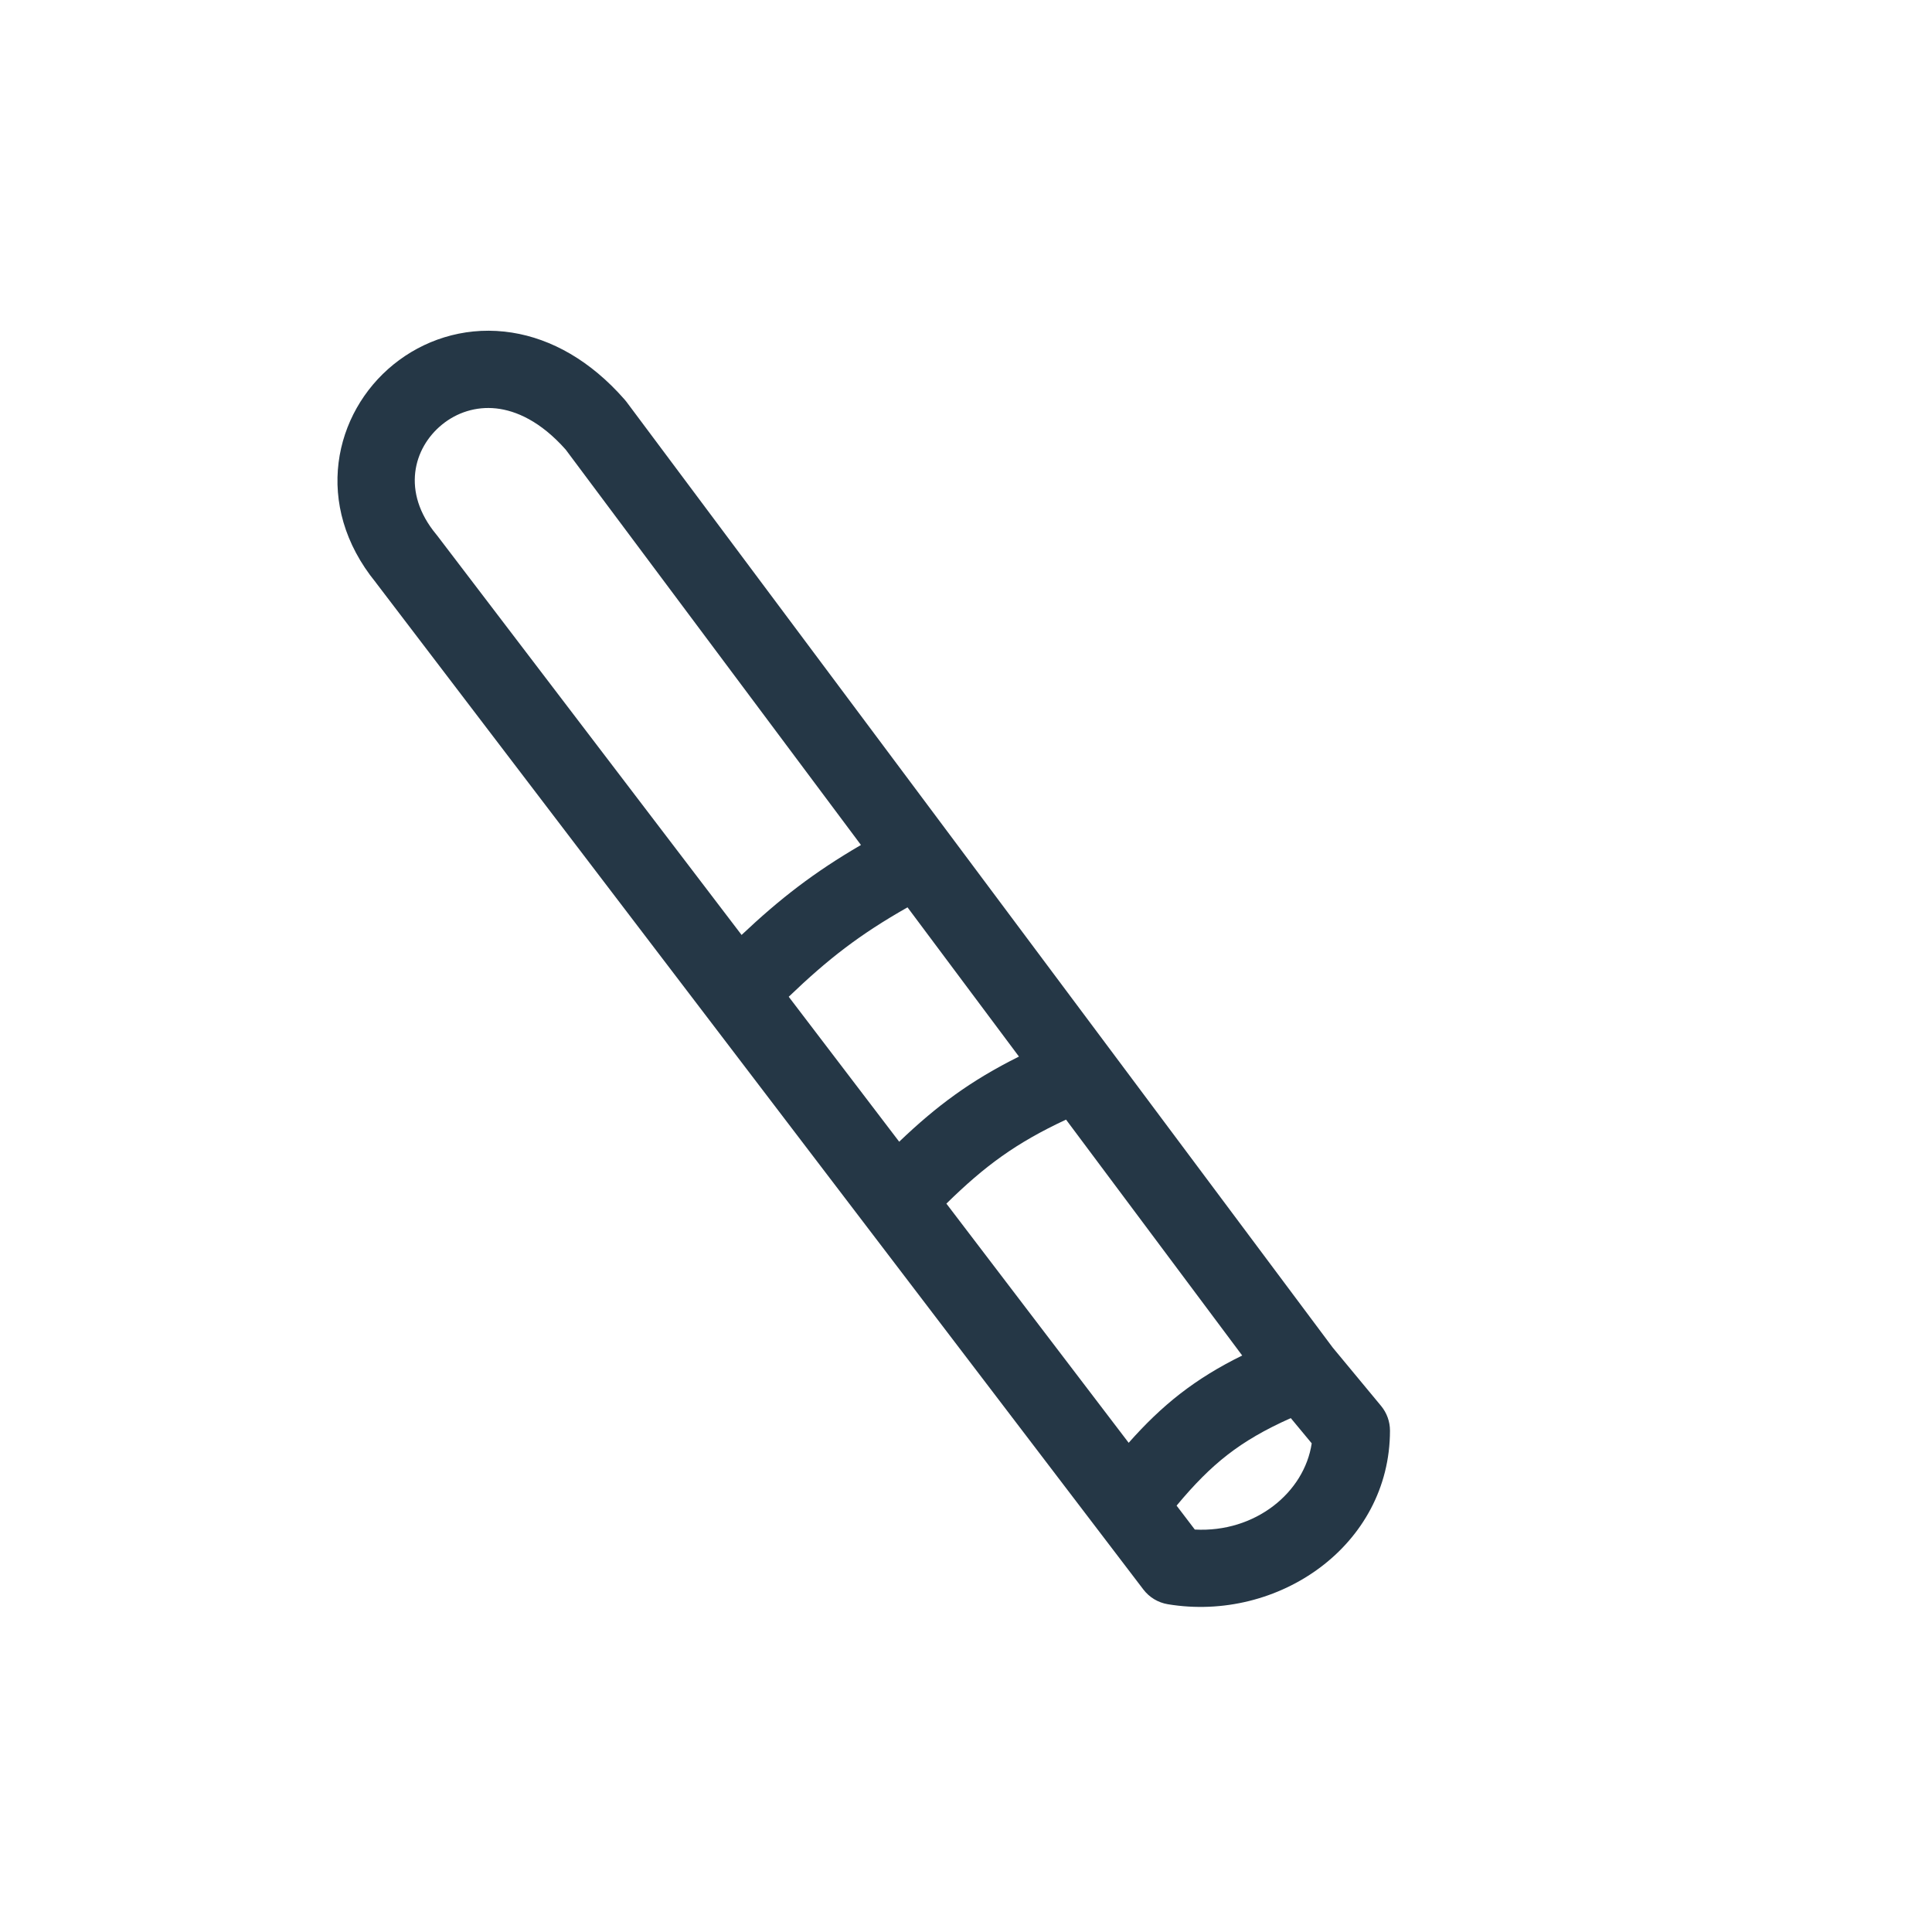 <svg width="100" height="100" viewBox="0 0 100 100" fill="none" xmlns="http://www.w3.org/2000/svg">
<path d="M20.365 18.867C21.9 17.621 23.933 16.928 26.113 17.164C28.169 17.386 30.2 18.416 31.979 20.295L32.331 20.682L32.429 20.802L68.982 69.751L71.485 72.771C71.782 73.13 71.945 73.582 71.945 74.048C71.945 79.999 66.156 83.985 60.443 83.034C59.941 82.95 59.489 82.678 59.181 82.273L19.449 30.148L19.45 30.147C16.182 26.138 17.281 21.369 20.365 18.867ZM66.811 73.401C65.454 74.006 64.436 74.603 63.538 75.299C62.651 75.988 61.831 76.813 60.9 77.931L61.843 79.169C64.969 79.339 67.513 77.254 67.894 74.707L66.811 73.401ZM55.178 57.951C52.575 59.166 50.975 60.348 48.985 62.299L58.42 74.679C59.272 73.716 60.129 72.883 61.085 72.14C62.06 71.384 63.103 70.747 64.296 70.161L55.178 57.951ZM46.973 46.964C44.493 48.371 42.871 49.629 40.824 51.592L46.542 59.095C48.483 57.239 50.234 55.938 52.741 54.688L46.973 46.964ZM25.682 21.14C24.628 21.026 23.646 21.355 22.885 21.972C21.392 23.184 20.767 25.47 22.579 27.66C22.596 27.68 22.614 27.702 22.63 27.723L38.384 48.392C40.386 46.505 42.122 45.16 44.563 43.736L29.28 23.271C27.982 21.808 26.711 21.252 25.682 21.14Z" fill="#253746"/>
</svg>
